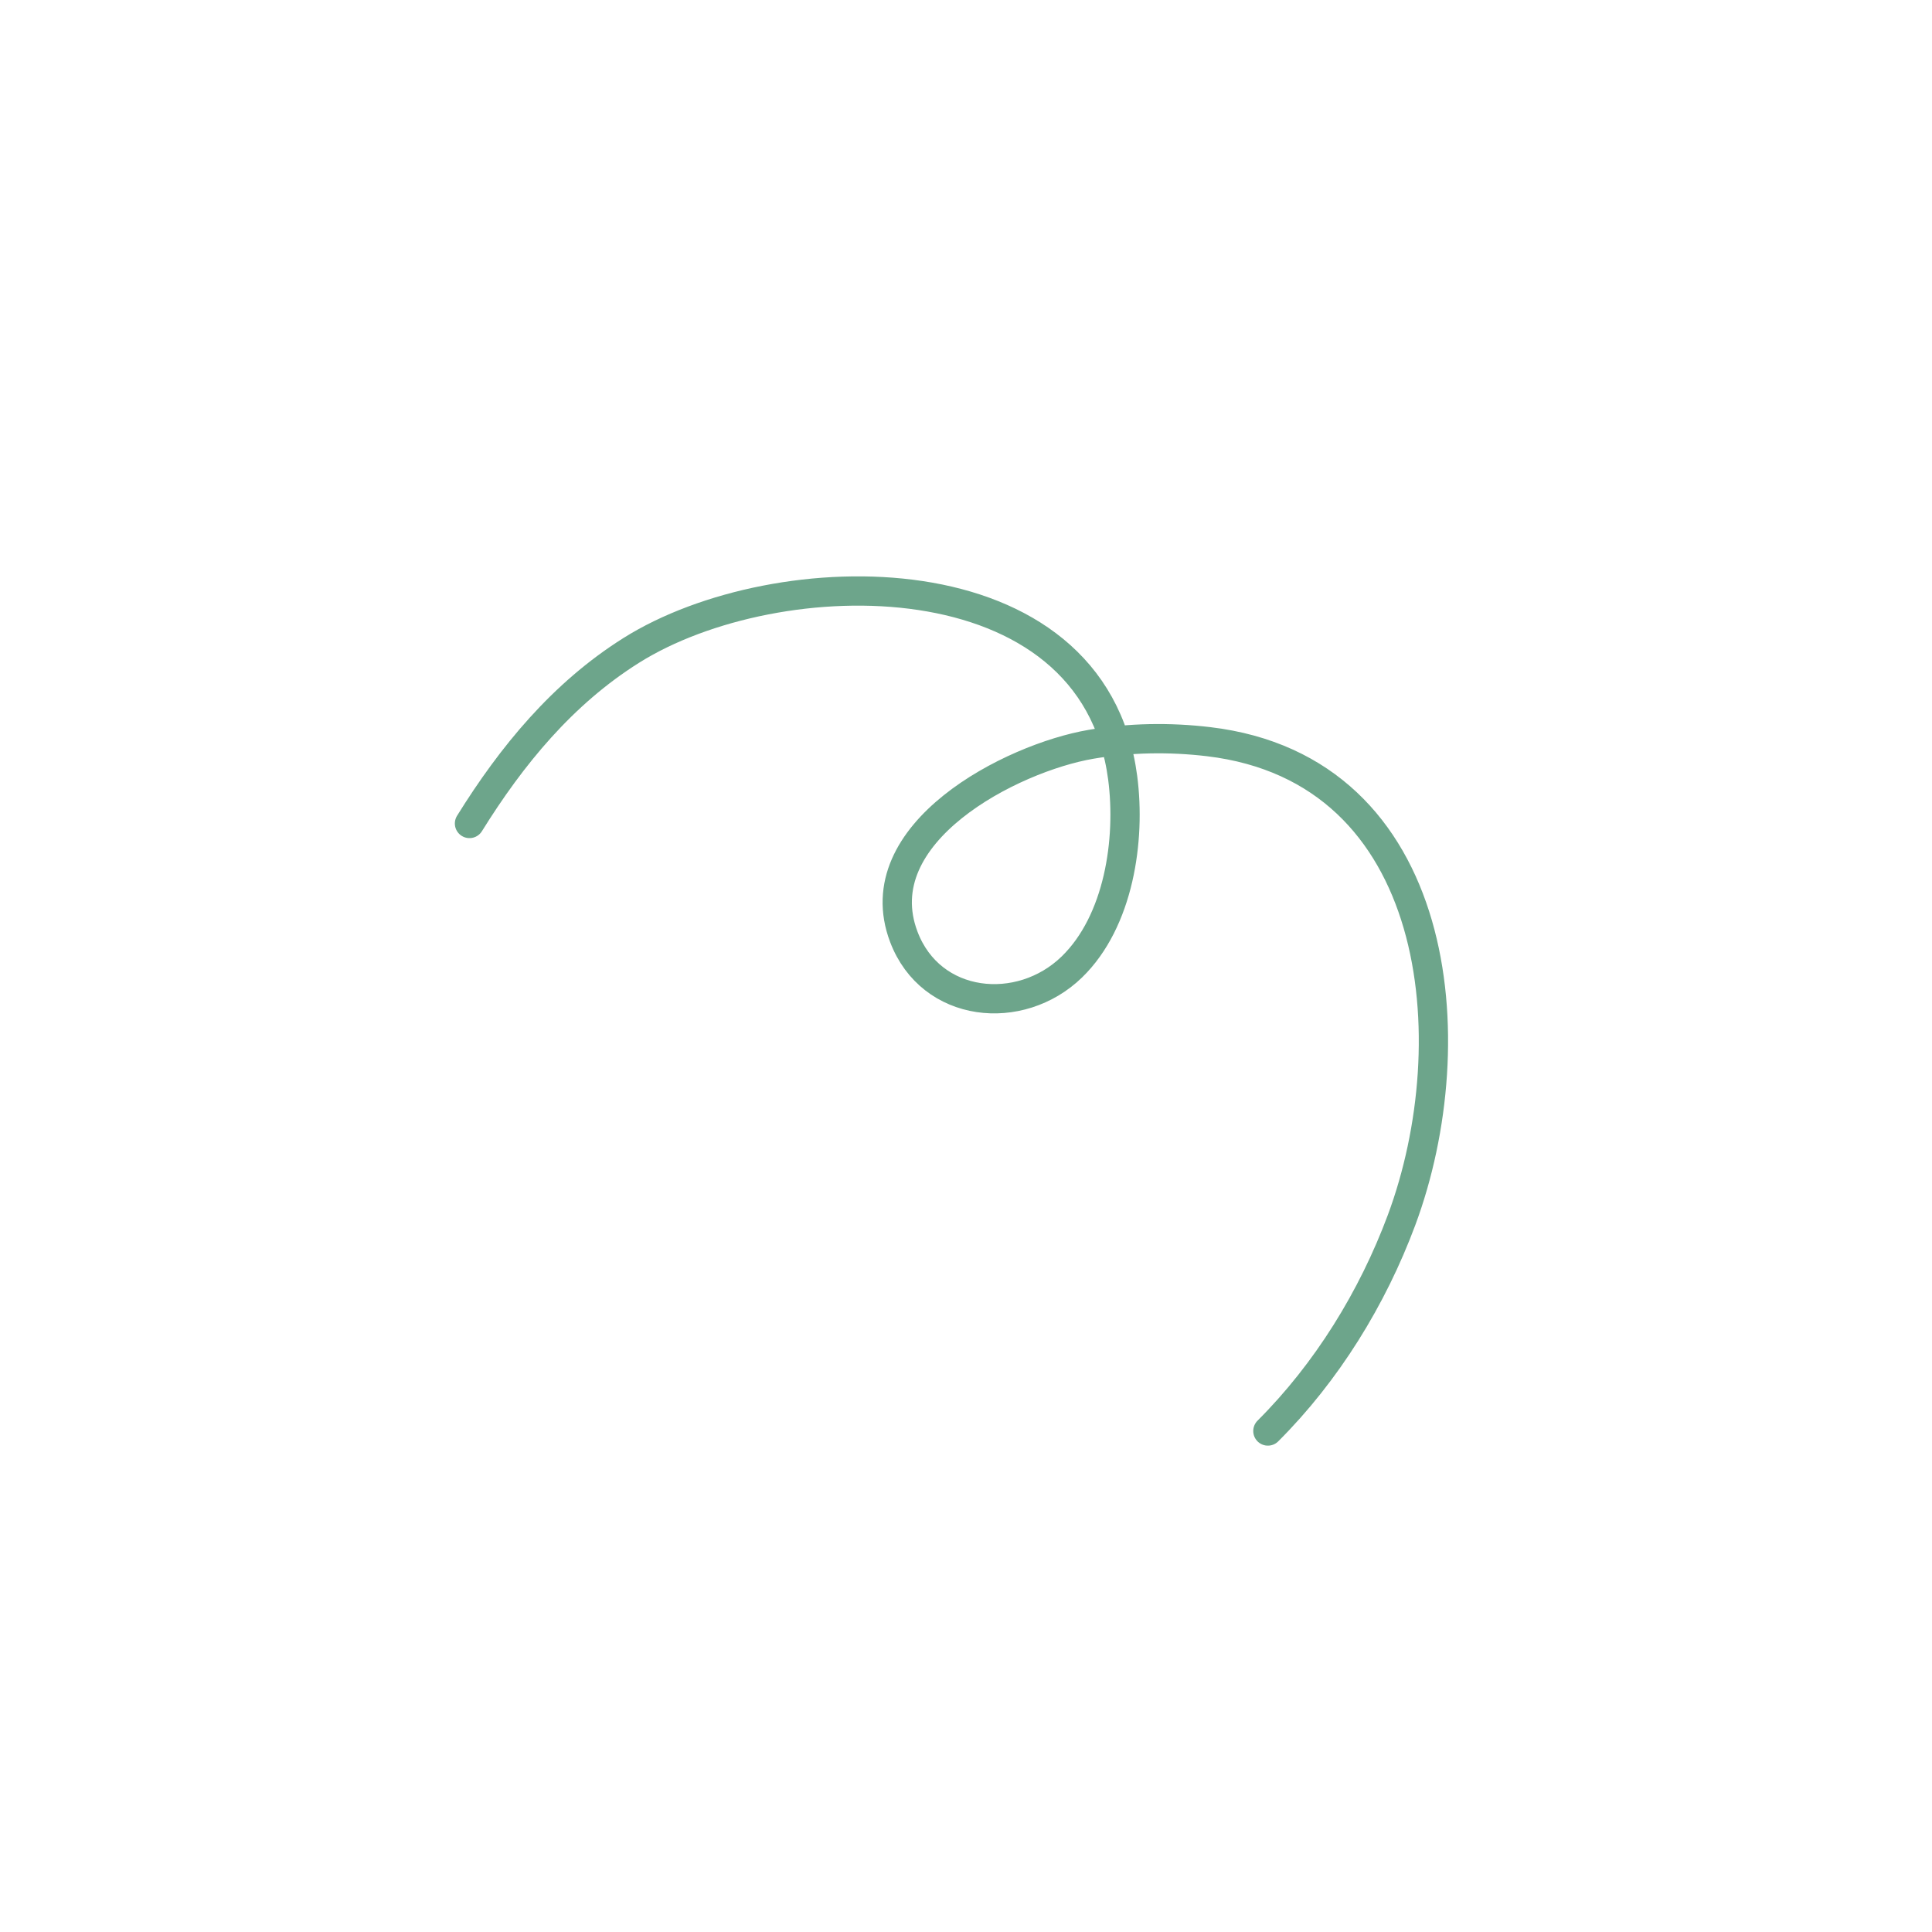 <?xml version="1.0" encoding="UTF-8"?> <svg xmlns="http://www.w3.org/2000/svg" width="198" height="198" viewBox="0 0 198 198" fill="none"> <path d="M48.115 84.394C52.435 77.441 57.653 71.082 64.685 66.661C79.627 57.262 112.043 56.708 115.057 79.705C115.892 86.077 114.668 94.417 109.849 99.099C104.547 104.25 95.404 103.348 92.625 96.007C88.598 85.366 103.652 77.676 111.808 76.28C115.775 75.601 119.872 75.535 123.867 76.011C147.845 78.866 150.456 106.715 143.636 125.042C140.662 133.033 135.968 140.642 129.938 146.656" stroke="#6DA58B" stroke-width="3" stroke-miterlimit="1.5" stroke-linecap="round" stroke-linejoin="round"></path> </svg> 